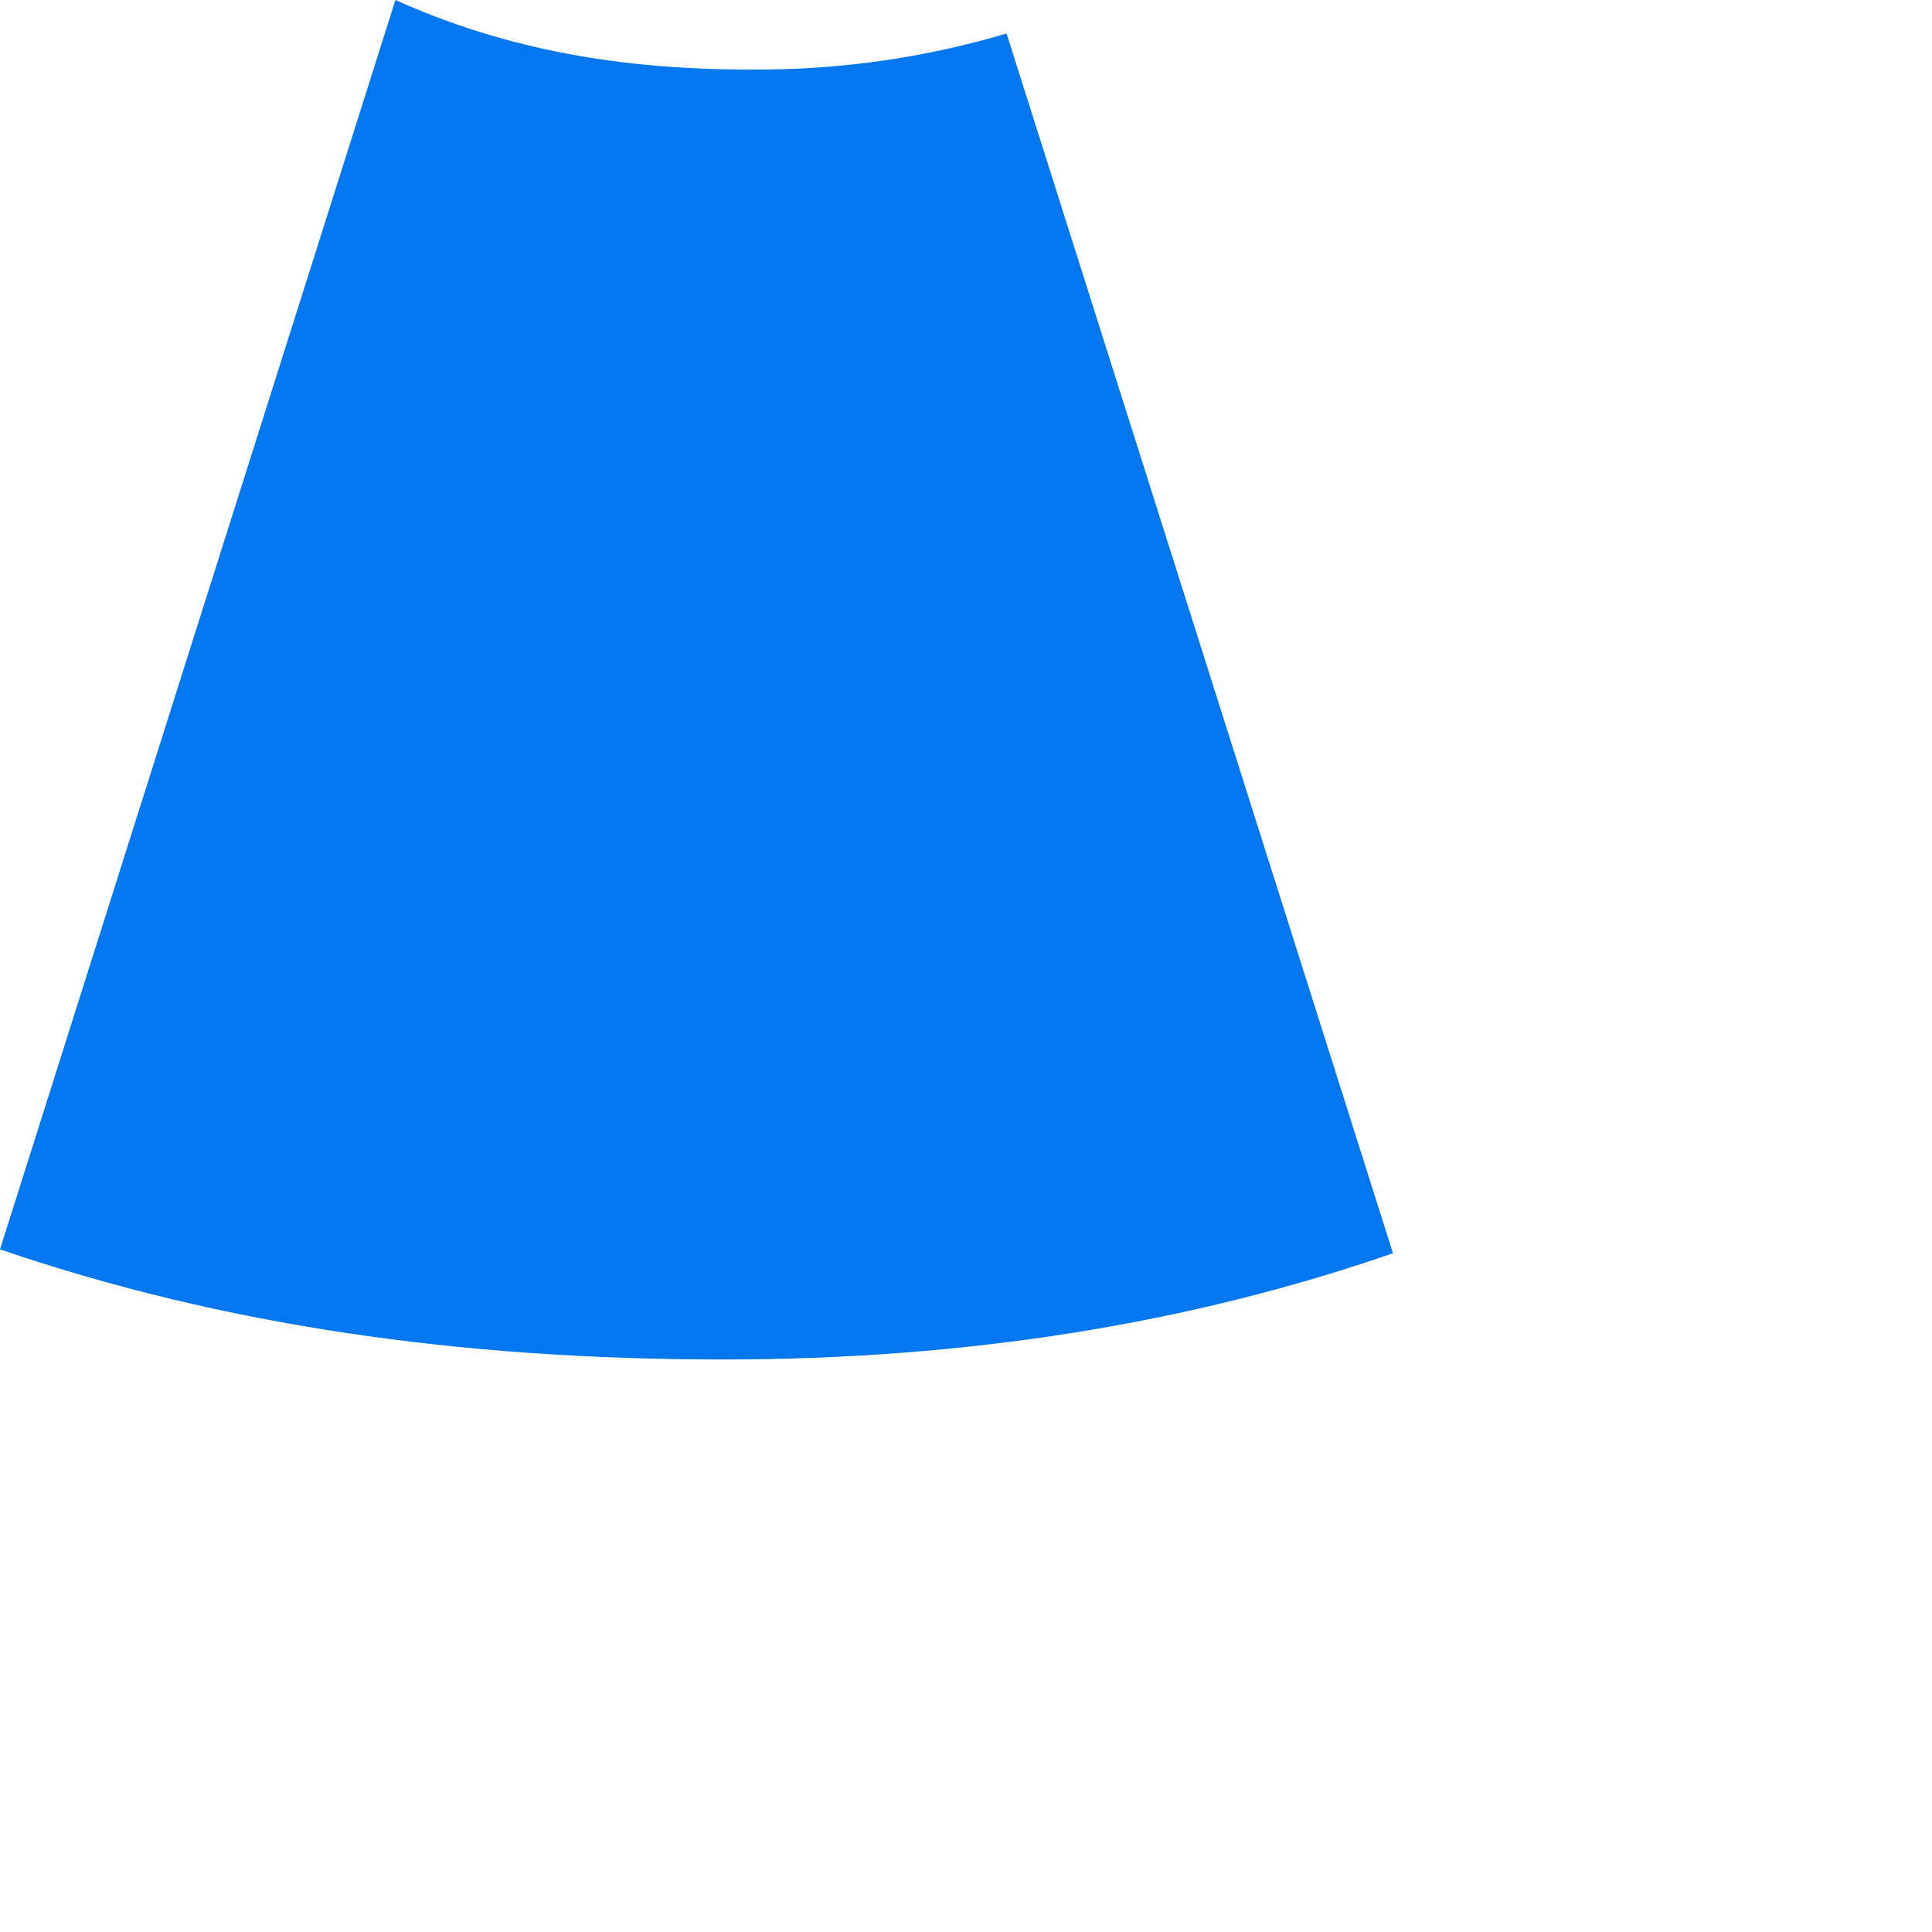 <?xml version="1.0" encoding="utf-8"?>
<svg xmlns="http://www.w3.org/2000/svg" fill="none" height="100%" overflow="visible" preserveAspectRatio="none" style="display: block;" viewBox="0 0 3 3" width="100%">
<path d="M1.166 0.108C0.965 0.108 0.788 0.078 0.614 0L0 1.94C0.345 2.058 0.713 2.111 1.123 2.111C1.502 2.111 1.849 2.055 2.163 1.946L1.563 0.052C1.435 0.09 1.302 0.109 1.166 0.108Z" fill="url(#paint0_linear_0_48477)" id="Vector"/>
<defs>
<linearGradient gradientUnits="userSpaceOnUse" id="paint0_linear_0_48477" x1="44.208" x2="177.653" y1="105.564" y2="105.564">
<stop stop-color="#0377EF"/>
<stop offset="0.999" stop-color="#0279F1"/>
</linearGradient>
</defs>
</svg>